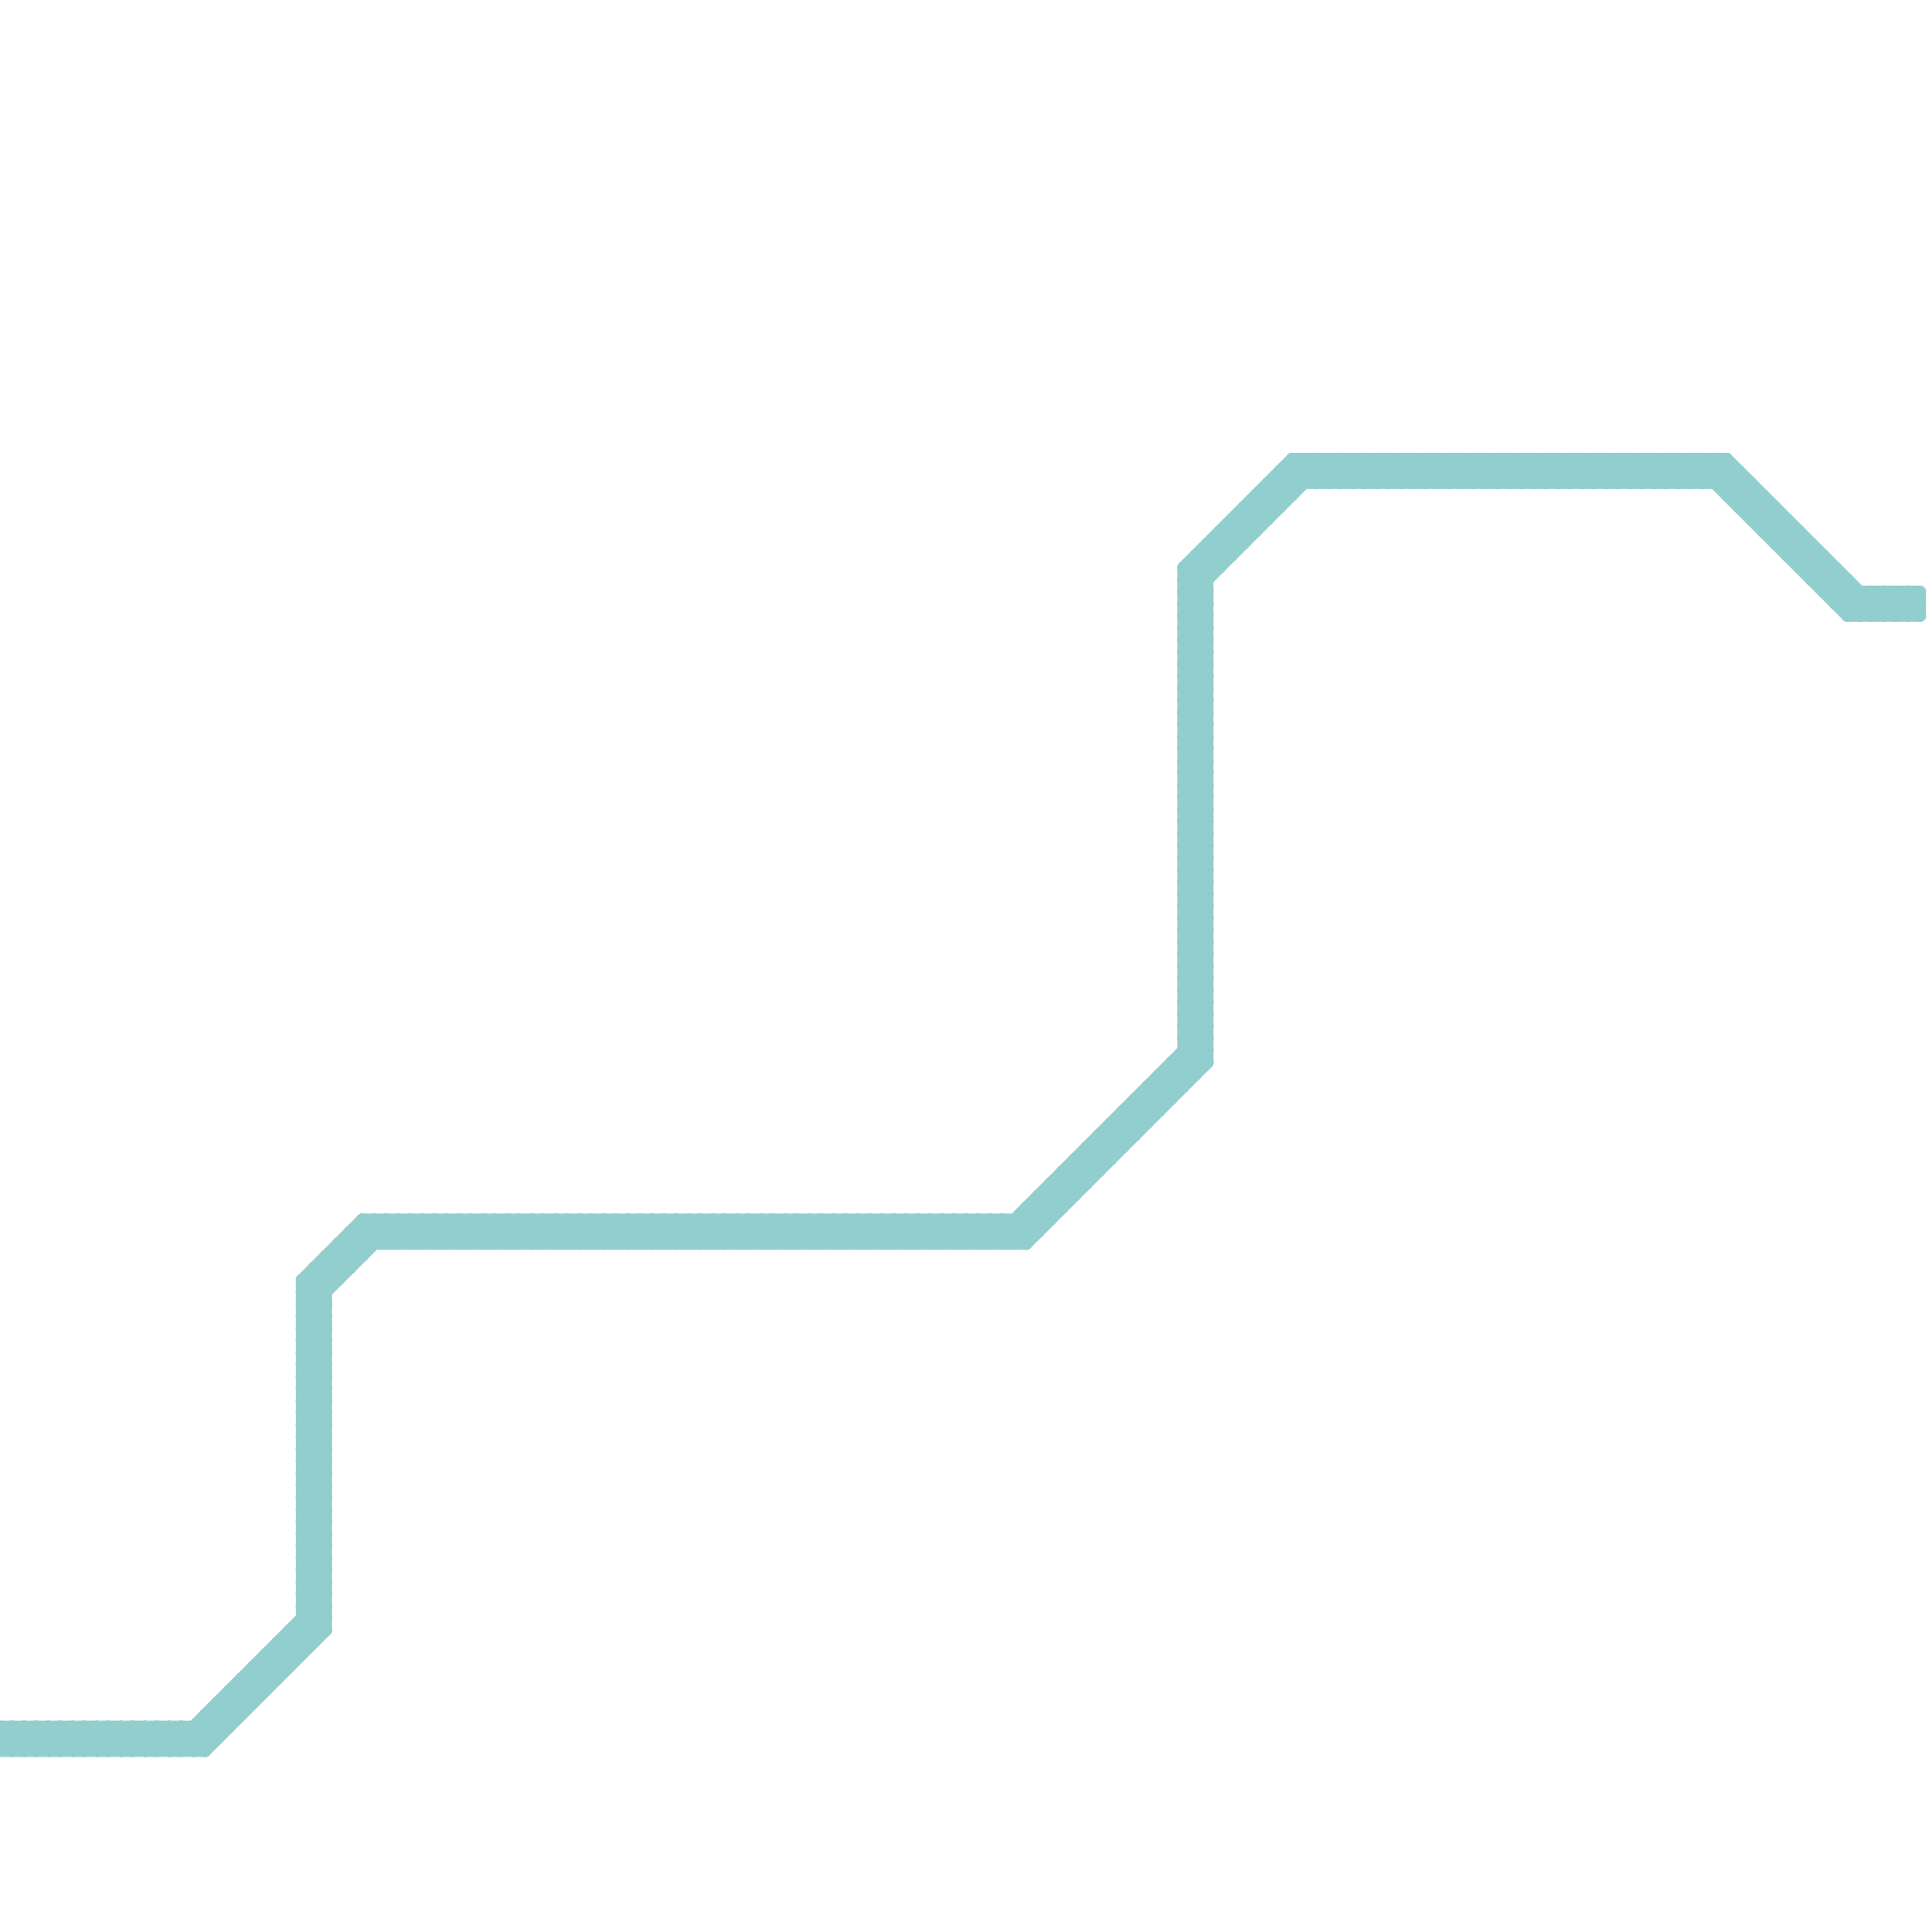 
<svg version="1.1" xmlns="http://www.w3.org/2000/svg" viewBox="0 0 160 160">
<style>line { stroke-width: 1; fill: none; stroke-linecap: round; stroke-linejoin: round; } .c0 { stroke: #93cece }</style><line class="c0" x1="97" y1="88" x2="100" y2="88"/><line class="c0" x1="95" y1="90" x2="95" y2="93"/><line class="c0" x1="25" y1="129" x2="27" y2="129"/><line class="c0" x1="116" y1="40" x2="118" y2="38"/><line class="c0" x1="3" y1="143" x2="3" y2="145"/><line class="c0" x1="99" y1="46" x2="102" y2="46"/><line class="c0" x1="21" y1="138" x2="21" y2="141"/><line class="c0" x1="87" y1="98" x2="90" y2="98"/><line class="c0" x1="98" y1="83" x2="100" y2="81"/><line class="c0" x1="44" y1="101" x2="46" y2="103"/><line class="c0" x1="98" y1="67" x2="100" y2="65"/><line class="c0" x1="98" y1="59" x2="100" y2="57"/><line class="c0" x1="31" y1="101" x2="33" y2="103"/><line class="c0" x1="25" y1="112" x2="27" y2="112"/><line class="c0" x1="5" y1="143" x2="5" y2="145"/><line class="c0" x1="98" y1="75" x2="100" y2="75"/><line class="c0" x1="101" y1="44" x2="104" y2="44"/><line class="c0" x1="70" y1="101" x2="70" y2="103"/><line class="c0" x1="98" y1="77" x2="100" y2="77"/><line class="c0" x1="77" y1="101" x2="79" y2="103"/><line class="c0" x1="45" y1="101" x2="45" y2="103"/><line class="c0" x1="23" y1="136" x2="26" y2="136"/><line class="c0" x1="150" y1="48" x2="153" y2="48"/><line class="c0" x1="25" y1="106" x2="27" y2="108"/><line class="c0" x1="32" y1="101" x2="32" y2="103"/><line class="c0" x1="152" y1="50" x2="153" y2="49"/><line class="c0" x1="54" y1="103" x2="56" y2="101"/><line class="c0" x1="121" y1="38" x2="123" y2="40"/><line class="c0" x1="25" y1="113" x2="27" y2="115"/><line class="c0" x1="28" y1="103" x2="29" y2="104"/><line class="c0" x1="28" y1="103" x2="85" y2="103"/><line class="c0" x1="47" y1="101" x2="47" y2="103"/><line class="c0" x1="87" y1="98" x2="87" y2="101"/><line class="c0" x1="0" y1="144" x2="1" y2="145"/><line class="c0" x1="134" y1="40" x2="136" y2="38"/><line class="c0" x1="72" y1="101" x2="74" y2="103"/><line class="c0" x1="123" y1="38" x2="125" y2="40"/><line class="c0" x1="25" y1="121" x2="27" y2="119"/><line class="c0" x1="25" y1="123" x2="27" y2="121"/><line class="c0" x1="121" y1="40" x2="123" y2="38"/><line class="c0" x1="58" y1="103" x2="60" y2="101"/><line class="c0" x1="25" y1="125" x2="27" y2="123"/><line class="c0" x1="19" y1="140" x2="20" y2="141"/><line class="c0" x1="89" y1="97" x2="90" y2="98"/><line class="c0" x1="92" y1="94" x2="93" y2="95"/><line class="c0" x1="60" y1="103" x2="62" y2="101"/><line class="c0" x1="105" y1="40" x2="145" y2="40"/><line class="c0" x1="98" y1="83" x2="100" y2="85"/><line class="c0" x1="98" y1="59" x2="100" y2="61"/><line class="c0" x1="16" y1="143" x2="16" y2="145"/><line class="c0" x1="20" y1="140" x2="21" y2="141"/><line class="c0" x1="24" y1="135" x2="25" y2="136"/><line class="c0" x1="93" y1="93" x2="94" y2="94"/><line class="c0" x1="63" y1="101" x2="65" y2="103"/><line class="c0" x1="60" y1="101" x2="60" y2="103"/><line class="c0" x1="98" y1="76" x2="100" y2="74"/><line class="c0" x1="98" y1="78" x2="100" y2="76"/><line class="c0" x1="5" y1="145" x2="7" y2="143"/><line class="c0" x1="98" y1="88" x2="99" y2="89"/><line class="c0" x1="134" y1="38" x2="136" y2="40"/><line class="c0" x1="19" y1="141" x2="20" y2="142"/><line class="c0" x1="25" y1="123" x2="27" y2="125"/><line class="c0" x1="25" y1="115" x2="27" y2="117"/><line class="c0" x1="25" y1="125" x2="27" y2="127"/><line class="c0" x1="78" y1="103" x2="80" y2="101"/><line class="c0" x1="98" y1="61" x2="100" y2="59"/><line class="c0" x1="98" y1="80" x2="100" y2="82"/><line class="c0" x1="98" y1="82" x2="100" y2="84"/><line class="c0" x1="44" y1="103" x2="46" y2="101"/><line class="c0" x1="126" y1="40" x2="128" y2="38"/><line class="c0" x1="98" y1="55" x2="100" y2="55"/><line class="c0" x1="80" y1="103" x2="82" y2="101"/><line class="c0" x1="9" y1="143" x2="9" y2="145"/><line class="c0" x1="109" y1="40" x2="111" y2="38"/><line class="c0" x1="100" y1="45" x2="100" y2="88"/><line class="c0" x1="37" y1="101" x2="39" y2="103"/><line class="c0" x1="71" y1="101" x2="71" y2="103"/><line class="c0" x1="11" y1="143" x2="11" y2="145"/><line class="c0" x1="25" y1="110" x2="27" y2="108"/><line class="c0" x1="111" y1="40" x2="113" y2="38"/><line class="c0" x1="47" y1="101" x2="49" y2="103"/><line class="c0" x1="25" y1="126" x2="27" y2="126"/><line class="c0" x1="91" y1="94" x2="91" y2="97"/><line class="c0" x1="25" y1="128" x2="27" y2="128"/><line class="c0" x1="25" y1="120" x2="27" y2="120"/><line class="c0" x1="79" y1="101" x2="79" y2="103"/><line class="c0" x1="141" y1="38" x2="154" y2="51"/><line class="c0" x1="73" y1="101" x2="73" y2="103"/><line class="c0" x1="29" y1="103" x2="30" y2="104"/><line class="c0" x1="93" y1="92" x2="93" y2="95"/><line class="c0" x1="48" y1="101" x2="48" y2="103"/><line class="c0" x1="145" y1="42" x2="146" y2="41"/><line class="c0" x1="38" y1="101" x2="40" y2="103"/><line class="c0" x1="98" y1="58" x2="100" y2="56"/><line class="c0" x1="98" y1="60" x2="100" y2="58"/><line class="c0" x1="143" y1="38" x2="156" y2="51"/><line class="c0" x1="124" y1="38" x2="126" y2="40"/><line class="c0" x1="98" y1="62" x2="100" y2="60"/><line class="c0" x1="98" y1="61" x2="100" y2="63"/><line class="c0" x1="98" y1="47" x2="101" y2="47"/><line class="c0" x1="137" y1="40" x2="139" y2="38"/><line class="c0" x1="25" y1="131" x2="27" y2="129"/><line class="c0" x1="28" y1="104" x2="29" y2="105"/><line class="c0" x1="25" y1="133" x2="27" y2="131"/><line class="c0" x1="144" y1="41" x2="145" y2="40"/><line class="c0" x1="139" y1="40" x2="141" y2="38"/><line class="c0" x1="26" y1="105" x2="27" y2="106"/><line class="c0" x1="104" y1="42" x2="105" y2="43"/><line class="c0" x1="30" y1="102" x2="31" y2="103"/><line class="c0" x1="153" y1="51" x2="159" y2="51"/><line class="c0" x1="114" y1="40" x2="116" y2="38"/><line class="c0" x1="1" y1="143" x2="1" y2="145"/><line class="c0" x1="25" y1="134" x2="27" y2="134"/><line class="c0" x1="66" y1="101" x2="66" y2="103"/><line class="c0" x1="98" y1="64" x2="100" y2="64"/><line class="c0" x1="131" y1="38" x2="131" y2="40"/><line class="c0" x1="85" y1="100" x2="88" y2="100"/><line class="c0" x1="98" y1="66" x2="100" y2="66"/><line class="c0" x1="75" y1="103" x2="77" y2="101"/><line class="c0" x1="114" y1="38" x2="114" y2="40"/><line class="c0" x1="129" y1="38" x2="131" y2="40"/><line class="c0" x1="68" y1="101" x2="68" y2="103"/><line class="c0" x1="98" y1="58" x2="100" y2="60"/><line class="c0" x1="25" y1="117" x2="27" y2="117"/><line class="c0" x1="98" y1="60" x2="100" y2="62"/><line class="c0" x1="148" y1="46" x2="151" y2="46"/><line class="c0" x1="98" y1="62" x2="100" y2="64"/><line class="c0" x1="67" y1="101" x2="67" y2="103"/><line class="c0" x1="107" y1="38" x2="107" y2="41"/><line class="c0" x1="24" y1="135" x2="24" y2="138"/><line class="c0" x1="79" y1="103" x2="81" y2="101"/><line class="c0" x1="130" y1="40" x2="132" y2="38"/><line class="c0" x1="9" y1="143" x2="11" y2="145"/><line class="c0" x1="100" y1="45" x2="101" y2="46"/><line class="c0" x1="70" y1="103" x2="72" y2="101"/><line class="c0" x1="117" y1="40" x2="119" y2="38"/><line class="c0" x1="153" y1="51" x2="155" y2="49"/><line class="c0" x1="137" y1="38" x2="139" y2="40"/><line class="c0" x1="25" y1="131" x2="27" y2="133"/><line class="c0" x1="98" y1="75" x2="100" y2="73"/><line class="c0" x1="25" y1="133" x2="27" y2="135"/><line class="c0" x1="81" y1="103" x2="83" y2="101"/><line class="c0" x1="98" y1="77" x2="100" y2="75"/><line class="c0" x1="132" y1="40" x2="134" y2="38"/><line class="c0" x1="98" y1="69" x2="100" y2="67"/><line class="c0" x1="139" y1="38" x2="141" y2="40"/><line class="c0" x1="110" y1="38" x2="112" y2="40"/><line class="c0" x1="147" y1="45" x2="150" y2="45"/><line class="c0" x1="98" y1="87" x2="100" y2="87"/><line class="c0" x1="125" y1="40" x2="127" y2="38"/><line class="c0" x1="98" y1="63" x2="100" y2="63"/><line class="c0" x1="12" y1="143" x2="12" y2="145"/><line class="c0" x1="112" y1="40" x2="114" y2="38"/><line class="c0" x1="25" y1="116" x2="27" y2="118"/><line class="c0" x1="86" y1="99" x2="87" y2="100"/><line class="c0" x1="59" y1="101" x2="61" y2="103"/><line class="c0" x1="98" y1="79" x2="100" y2="81"/><line class="c0" x1="140" y1="38" x2="153" y2="51"/><line class="c0" x1="96" y1="89" x2="96" y2="92"/><line class="c0" x1="98" y1="81" x2="100" y2="83"/><line class="c0" x1="46" y1="101" x2="48" y2="103"/><line class="c0" x1="127" y1="40" x2="129" y2="38"/><line class="c0" x1="40" y1="101" x2="42" y2="103"/><line class="c0" x1="17" y1="142" x2="17" y2="145"/><line class="c0" x1="14" y1="143" x2="14" y2="145"/><line class="c0" x1="136" y1="38" x2="136" y2="40"/><line class="c0" x1="19" y1="140" x2="19" y2="143"/><line class="c0" x1="127" y1="38" x2="127" y2="40"/><line class="c0" x1="63" y1="103" x2="65" y2="101"/><line class="c0" x1="54" y1="101" x2="56" y2="103"/><line class="c0" x1="25" y1="111" x2="27" y2="109"/><line class="c0" x1="41" y1="101" x2="43" y2="103"/><line class="c0" x1="24" y1="135" x2="27" y2="135"/><line class="c0" x1="4" y1="143" x2="6" y2="145"/><line class="c0" x1="104" y1="41" x2="107" y2="41"/><line class="c0" x1="43" y1="101" x2="45" y2="103"/><line class="c0" x1="98" y1="69" x2="100" y2="71"/><line class="c0" x1="145" y1="43" x2="146" y2="42"/><line class="c0" x1="25" y1="122" x2="27" y2="124"/><line class="c0" x1="88" y1="97" x2="91" y2="97"/><line class="c0" x1="68" y1="101" x2="70" y2="103"/><line class="c0" x1="84" y1="101" x2="85" y2="102"/><line class="c0" x1="42" y1="101" x2="42" y2="103"/><line class="c0" x1="90" y1="95" x2="93" y2="95"/><line class="c0" x1="25" y1="130" x2="27" y2="128"/><line class="c0" x1="25" y1="132" x2="27" y2="130"/><line class="c0" x1="120" y1="38" x2="120" y2="40"/><line class="c0" x1="44" y1="101" x2="44" y2="103"/><line class="c0" x1="69" y1="101" x2="69" y2="103"/><line class="c0" x1="98" y1="80" x2="100" y2="80"/><line class="c0" x1="150" y1="47" x2="151" y2="46"/><line class="c0" x1="23" y1="136" x2="24" y2="137"/><line class="c0" x1="98" y1="82" x2="100" y2="82"/><line class="c0" x1="150" y1="45" x2="150" y2="48"/><line class="c0" x1="56" y1="103" x2="58" y2="101"/><line class="c0" x1="26" y1="106" x2="27" y2="107"/><line class="c0" x1="102" y1="43" x2="103" y2="44"/><line class="c0" x1="26" y1="105" x2="26" y2="136"/><line class="c0" x1="154" y1="51" x2="156" y2="49"/><line class="c0" x1="25" y1="127" x2="27" y2="127"/><line class="c0" x1="36" y1="101" x2="38" y2="103"/><line class="c0" x1="98" y1="65" x2="100" y2="65"/><line class="c0" x1="121" y1="38" x2="121" y2="40"/><line class="c0" x1="106" y1="39" x2="144" y2="39"/><line class="c0" x1="115" y1="38" x2="115" y2="40"/><line class="c0" x1="133" y1="40" x2="135" y2="38"/><line class="c0" x1="149" y1="46" x2="150" y2="45"/><line class="c0" x1="156" y1="51" x2="158" y2="49"/><line class="c0" x1="149" y1="44" x2="149" y2="47"/><line class="c0" x1="123" y1="38" x2="123" y2="40"/><line class="c0" x1="25" y1="120" x2="27" y2="118"/><line class="c0" x1="61" y1="101" x2="63" y2="103"/><line class="c0" x1="155" y1="51" x2="157" y2="49"/><line class="c0" x1="98" y1="85" x2="100" y2="83"/><line class="c0" x1="135" y1="40" x2="137" y2="38"/><line class="c0" x1="13" y1="143" x2="13" y2="145"/><line class="c0" x1="126" y1="38" x2="128" y2="40"/><line class="c0" x1="122" y1="40" x2="124" y2="38"/><line class="c0" x1="25" y1="114" x2="27" y2="114"/><line class="c0" x1="0" y1="145" x2="2" y2="143"/><line class="c0" x1="92" y1="93" x2="93" y2="94"/><line class="c0" x1="151" y1="46" x2="151" y2="49"/><line class="c0" x1="25" y1="130" x2="27" y2="132"/><line class="c0" x1="25" y1="132" x2="27" y2="134"/><line class="c0" x1="15" y1="143" x2="15" y2="145"/><line class="c0" x1="25" y1="124" x2="27" y2="126"/><line class="c0" x1="98" y1="68" x2="100" y2="66"/><line class="c0" x1="102" y1="44" x2="103" y2="45"/><line class="c0" x1="98" y1="70" x2="100" y2="68"/><line class="c0" x1="62" y1="101" x2="64" y2="103"/><line class="c0" x1="56" y1="101" x2="58" y2="103"/><line class="c0" x1="143" y1="41" x2="144" y2="40"/><line class="c0" x1="82" y1="101" x2="82" y2="103"/><line class="c0" x1="98" y1="47" x2="100" y2="49"/><line class="c0" x1="64" y1="101" x2="66" y2="103"/><line class="c0" x1="98" y1="49" x2="100" y2="51"/><line class="c0" x1="51" y1="101" x2="53" y2="103"/><line class="c0" x1="29" y1="102" x2="86" y2="102"/><line class="c0" x1="108" y1="38" x2="110" y2="40"/><line class="c0" x1="156" y1="49" x2="158" y2="51"/><line class="c0" x1="134" y1="38" x2="134" y2="40"/><line class="c0" x1="52" y1="103" x2="54" y2="101"/><line class="c0" x1="7" y1="143" x2="9" y2="145"/><line class="c0" x1="39" y1="103" x2="41" y2="101"/><line class="c0" x1="158" y1="51" x2="159" y2="50"/><line class="c0" x1="98" y1="47" x2="107" y2="38"/><line class="c0" x1="98" y1="50" x2="100" y2="50"/><line class="c0" x1="77" y1="101" x2="77" y2="103"/><line class="c0" x1="98" y1="52" x2="100" y2="52"/><line class="c0" x1="111" y1="38" x2="111" y2="40"/><line class="c0" x1="100" y1="45" x2="103" y2="45"/><line class="c0" x1="8" y1="143" x2="10" y2="145"/><line class="c0" x1="98" y1="68" x2="100" y2="70"/><line class="c0" x1="2" y1="143" x2="4" y2="145"/><line class="c0" x1="98" y1="70" x2="100" y2="72"/><line class="c0" x1="102" y1="43" x2="105" y2="43"/><line class="c0" x1="37" y1="101" x2="37" y2="103"/><line class="c0" x1="75" y1="101" x2="77" y2="103"/><line class="c0" x1="129" y1="38" x2="129" y2="40"/><line class="c0" x1="72" y1="101" x2="72" y2="103"/><line class="c0" x1="113" y1="38" x2="115" y2="40"/><line class="c0" x1="65" y1="103" x2="67" y2="101"/><line class="c0" x1="86" y1="99" x2="89" y2="99"/><line class="c0" x1="158" y1="49" x2="158" y2="51"/><line class="c0" x1="98" y1="63" x2="100" y2="61"/><line class="c0" x1="25" y1="108" x2="27" y2="108"/><line class="c0" x1="52" y1="101" x2="54" y2="103"/><line class="c0" x1="98" y1="79" x2="100" y2="79"/><line class="c0" x1="101" y1="44" x2="101" y2="47"/><line class="c0" x1="98" y1="71" x2="100" y2="71"/><line class="c0" x1="98" y1="81" x2="100" y2="81"/><line class="c0" x1="86" y1="99" x2="86" y2="102"/><line class="c0" x1="98" y1="73" x2="100" y2="73"/><line class="c0" x1="157" y1="51" x2="159" y2="49"/><line class="c0" x1="124" y1="38" x2="124" y2="40"/><line class="c0" x1="22" y1="137" x2="25" y2="137"/><line class="c0" x1="23" y1="136" x2="23" y2="139"/><line class="c0" x1="39" y1="101" x2="41" y2="103"/><line class="c0" x1="136" y1="40" x2="138" y2="38"/><line class="c0" x1="151" y1="49" x2="159" y2="49"/><line class="c0" x1="30" y1="101" x2="30" y2="104"/><line class="c0" x1="98" y1="67" x2="100" y2="69"/><line class="c0" x1="63" y1="101" x2="63" y2="103"/><line class="c0" x1="105" y1="41" x2="106" y2="42"/><line class="c0" x1="146" y1="43" x2="147" y2="42"/><line class="c0" x1="107" y1="39" x2="108" y2="40"/><line class="c0" x1="25" y1="119" x2="27" y2="117"/><line class="c0" x1="34" y1="103" x2="36" y2="101"/><line class="c0" x1="98" y1="87" x2="99" y2="88"/><line class="c0" x1="40" y1="101" x2="40" y2="103"/><line class="c0" x1="0" y1="144" x2="18" y2="144"/><line class="c0" x1="85" y1="100" x2="86" y2="101"/><line class="c0" x1="99" y1="46" x2="99" y2="89"/><line class="c0" x1="98" y1="84" x2="100" y2="82"/><line class="c0" x1="98" y1="86" x2="100" y2="84"/><line class="c0" x1="49" y1="103" x2="51" y2="101"/><line class="c0" x1="65" y1="101" x2="67" y2="103"/><line class="c0" x1="88" y1="97" x2="89" y2="98"/><line class="c0" x1="25" y1="107" x2="27" y2="107"/><line class="c0" x1="142" y1="38" x2="142" y2="40"/><line class="c0" x1="82" y1="103" x2="100" y2="85"/><line class="c0" x1="25" y1="121" x2="27" y2="123"/><line class="c0" x1="9" y1="145" x2="11" y2="143"/><line class="c0" x1="118" y1="38" x2="120" y2="40"/><line class="c0" x1="90" y1="95" x2="91" y2="96"/><line class="c0" x1="94" y1="92" x2="95" y2="93"/><line class="c0" x1="53" y1="103" x2="55" y2="101"/><line class="c0" x1="111" y1="38" x2="113" y2="40"/><line class="c0" x1="20" y1="139" x2="23" y2="139"/><line class="c0" x1="98" y1="48" x2="100" y2="50"/><line class="c0" x1="137" y1="38" x2="137" y2="40"/><line class="c0" x1="55" y1="103" x2="57" y2="101"/><line class="c0" x1="150" y1="48" x2="151" y2="47"/><line class="c0" x1="10" y1="143" x2="12" y2="145"/><line class="c0" x1="0" y1="143" x2="19" y2="143"/><line class="c0" x1="53" y1="101" x2="53" y2="103"/><line class="c0" x1="25" y1="118" x2="27" y2="116"/><line class="c0" x1="89" y1="96" x2="90" y2="97"/><line class="c0" x1="139" y1="38" x2="139" y2="40"/><line class="c0" x1="83" y1="101" x2="85" y2="103"/><line class="c0" x1="25" y1="127" x2="27" y2="125"/><line class="c0" x1="55" y1="101" x2="55" y2="103"/><line class="c0" x1="40" y1="103" x2="42" y2="101"/><line class="c0" x1="42" y1="103" x2="44" y2="101"/><line class="c0" x1="38" y1="101" x2="38" y2="103"/><line class="c0" x1="105" y1="40" x2="105" y2="43"/><line class="c0" x1="98" y1="57" x2="100" y2="55"/><line class="c0" x1="98" y1="76" x2="100" y2="78"/><line class="c0" x1="98" y1="84" x2="100" y2="86"/><line class="c0" x1="98" y1="86" x2="100" y2="88"/><line class="c0" x1="98" y1="78" x2="100" y2="80"/><line class="c0" x1="98" y1="51" x2="100" y2="51"/><line class="c0" x1="6" y1="145" x2="8" y2="143"/><line class="c0" x1="71" y1="103" x2="73" y2="101"/><line class="c0" x1="98" y1="53" x2="100" y2="53"/><line class="c0" x1="78" y1="101" x2="80" y2="103"/><line class="c0" x1="92" y1="93" x2="95" y2="93"/><line class="c0" x1="116" y1="38" x2="118" y2="40"/><line class="c0" x1="37" y1="103" x2="39" y2="101"/><line class="c0" x1="73" y1="103" x2="75" y2="101"/><line class="c0" x1="85" y1="103" x2="100" y2="88"/><line class="c0" x1="80" y1="101" x2="82" y2="103"/><line class="c0" x1="25" y1="124" x2="27" y2="124"/><line class="c0" x1="104" y1="41" x2="105" y2="42"/><line class="c0" x1="1" y1="145" x2="3" y2="143"/><line class="c0" x1="66" y1="103" x2="68" y2="101"/><line class="c0" x1="27" y1="104" x2="30" y2="104"/><line class="c0" x1="4" y1="143" x2="4" y2="145"/><line class="c0" x1="81" y1="101" x2="81" y2="103"/><line class="c0" x1="25" y1="118" x2="27" y2="120"/><line class="c0" x1="25" y1="110" x2="27" y2="112"/><line class="c0" x1="98" y1="54" x2="100" y2="52"/><line class="c0" x1="68" y1="103" x2="70" y2="101"/><line class="c0" x1="98" y1="56" x2="100" y2="54"/><line class="c0" x1="122" y1="38" x2="124" y2="40"/><line class="c0" x1="98" y1="72" x2="100" y2="72"/><line class="c0" x1="98" y1="74" x2="100" y2="74"/><line class="c0" x1="98" y1="57" x2="100" y2="59"/><line class="c0" x1="41" y1="101" x2="41" y2="103"/><line class="c0" x1="86" y1="100" x2="87" y2="101"/><line class="c0" x1="50" y1="103" x2="52" y2="101"/><line class="c0" x1="6" y1="143" x2="8" y2="145"/><line class="c0" x1="149" y1="47" x2="150" y2="46"/><line class="c0" x1="11" y1="145" x2="13" y2="143"/><line class="c0" x1="153" y1="48" x2="153" y2="51"/><line class="c0" x1="43" y1="101" x2="43" y2="103"/><line class="c0" x1="25" y1="129" x2="27" y2="127"/><line class="c0" x1="22" y1="138" x2="23" y2="139"/><line class="c0" x1="119" y1="38" x2="121" y2="40"/><line class="c0" x1="103" y1="43" x2="104" y2="44"/><line class="c0" x1="146" y1="44" x2="147" y2="43"/><line class="c0" x1="91" y1="95" x2="92" y2="96"/><line class="c0" x1="16" y1="143" x2="17" y2="144"/><line class="c0" x1="25" y1="112" x2="27" y2="110"/><line class="c0" x1="110" y1="38" x2="110" y2="40"/><line class="c0" x1="106" y1="40" x2="107" y2="41"/><line class="c0" x1="18" y1="141" x2="19" y2="142"/><line class="c0" x1="59" y1="101" x2="59" y2="103"/><line class="c0" x1="98" y1="54" x2="100" y2="56"/><line class="c0" x1="25" y1="113" x2="27" y2="113"/><line class="c0" x1="98" y1="56" x2="100" y2="58"/><line class="c0" x1="46" y1="101" x2="46" y2="103"/><line class="c0" x1="17" y1="143" x2="18" y2="144"/><line class="c0" x1="21" y1="138" x2="22" y2="139"/><line class="c0" x1="90" y1="96" x2="91" y2="97"/><line class="c0" x1="94" y1="91" x2="95" y2="92"/><line class="c0" x1="20" y1="139" x2="21" y2="140"/><line class="c0" x1="61" y1="101" x2="61" y2="103"/><line class="c0" x1="0" y1="144" x2="1" y2="143"/><line class="c0" x1="22" y1="137" x2="23" y2="138"/><line class="c0" x1="145" y1="43" x2="148" y2="43"/><line class="c0" x1="54" y1="101" x2="54" y2="103"/><line class="c0" x1="143" y1="40" x2="144" y2="39"/><line class="c0" x1="159" y1="49" x2="159" y2="51"/><line class="c0" x1="25" y1="129" x2="27" y2="131"/><line class="c0" x1="130" y1="38" x2="132" y2="40"/><line class="c0" x1="28" y1="103" x2="28" y2="106"/><line class="c0" x1="98" y1="83" x2="100" y2="83"/><line class="c0" x1="117" y1="38" x2="119" y2="40"/><line class="c0" x1="98" y1="67" x2="100" y2="67"/><line class="c0" x1="56" y1="101" x2="56" y2="103"/><line class="c0" x1="98" y1="59" x2="100" y2="59"/><line class="c0" x1="74" y1="103" x2="76" y2="101"/><line class="c0" x1="25" y1="112" x2="27" y2="114"/><line class="c0" x1="81" y1="101" x2="83" y2="103"/><line class="c0" x1="98" y1="75" x2="100" y2="77"/><line class="c0" x1="132" y1="38" x2="134" y2="40"/><line class="c0" x1="98" y1="77" x2="100" y2="79"/><line class="c0" x1="154" y1="49" x2="154" y2="51"/><line class="c0" x1="76" y1="103" x2="78" y2="101"/><line class="c0" x1="133" y1="38" x2="133" y2="40"/><line class="c0" x1="98" y1="50" x2="110" y2="38"/><line class="c0" x1="156" y1="49" x2="156" y2="51"/><line class="c0" x1="85" y1="100" x2="85" y2="103"/><line class="c0" x1="120" y1="40" x2="122" y2="38"/><line class="c0" x1="33" y1="101" x2="35" y2="103"/><line class="c0" x1="7" y1="143" x2="7" y2="145"/><line class="c0" x1="88" y1="98" x2="89" y2="99"/><line class="c0" x1="135" y1="38" x2="135" y2="40"/><line class="c0" x1="25" y1="121" x2="27" y2="121"/><line class="c0" x1="88" y1="97" x2="88" y2="100"/><line class="c0" x1="25" y1="123" x2="27" y2="123"/><line class="c0" x1="51" y1="101" x2="51" y2="103"/><line class="c0" x1="25" y1="115" x2="27" y2="115"/><line class="c0" x1="25" y1="125" x2="27" y2="125"/><line class="c0" x1="35" y1="101" x2="37" y2="103"/><line class="c0" x1="98" y1="49" x2="109" y2="38"/><line class="c0" x1="34" y1="101" x2="36" y2="103"/><line class="c0" x1="29" y1="102" x2="30" y2="103"/><line class="c0" x1="25" y1="109" x2="27" y2="111"/><line class="c0" x1="25" y1="111" x2="27" y2="113"/><line class="c0" x1="2" y1="143" x2="2" y2="145"/><line class="c0" x1="98" y1="55" x2="100" y2="53"/><line class="c0" x1="74" y1="101" x2="76" y2="103"/><line class="c0" x1="49" y1="101" x2="51" y2="103"/><line class="c0" x1="105" y1="40" x2="106" y2="41"/><line class="c0" x1="27" y1="105" x2="28" y2="106"/><line class="c0" x1="112" y1="38" x2="114" y2="40"/><line class="c0" x1="30" y1="101" x2="32" y2="103"/><line class="c0" x1="89" y1="96" x2="92" y2="96"/><line class="c0" x1="25" y1="106" x2="30" y2="101"/><line class="c0" x1="90" y1="95" x2="90" y2="98"/><line class="c0" x1="76" y1="101" x2="78" y2="103"/><line class="c0" x1="127" y1="38" x2="129" y2="40"/><line class="c0" x1="25" y1="126" x2="27" y2="124"/><line class="c0" x1="114" y1="38" x2="116" y2="40"/><line class="c0" x1="126" y1="38" x2="126" y2="40"/><line class="c0" x1="25" y1="128" x2="27" y2="126"/><line class="c0" x1="148" y1="45" x2="149" y2="44"/><line class="c0" x1="94" y1="91" x2="97" y2="91"/><line class="c0" x1="95" y1="91" x2="96" y2="92"/><line class="c0" x1="62" y1="101" x2="62" y2="103"/><line class="c0" x1="113" y1="38" x2="113" y2="40"/><line class="c0" x1="51" y1="103" x2="53" y2="101"/><line class="c0" x1="98" y1="61" x2="100" y2="61"/><line class="c0" x1="106" y1="39" x2="107" y2="40"/><line class="c0" x1="138" y1="38" x2="140" y2="40"/><line class="c0" x1="18" y1="142" x2="19" y2="143"/><line class="c0" x1="64" y1="101" x2="64" y2="103"/><line class="c0" x1="18" y1="141" x2="18" y2="144"/><line class="c0" x1="98" y1="55" x2="100" y2="57"/><line class="c0" x1="21" y1="139" x2="22" y2="140"/><line class="c0" x1="108" y1="38" x2="108" y2="40"/><line class="c0" x1="103" y1="42" x2="106" y2="42"/><line class="c0" x1="104" y1="41" x2="104" y2="44"/><line class="c0" x1="133" y1="38" x2="135" y2="40"/><line class="c0" x1="25" y1="110" x2="27" y2="110"/><line class="c0" x1="65" y1="101" x2="65" y2="103"/><line class="c0" x1="116" y1="38" x2="116" y2="40"/><line class="c0" x1="146" y1="41" x2="146" y2="44"/><line class="c0" x1="25" y1="126" x2="27" y2="128"/><line class="c0" x1="25" y1="128" x2="27" y2="130"/><line class="c0" x1="77" y1="103" x2="79" y2="101"/><line class="c0" x1="98" y1="72" x2="100" y2="70"/><line class="c0" x1="128" y1="40" x2="130" y2="38"/><line class="c0" x1="98" y1="64" x2="100" y2="62"/><line class="c0" x1="98" y1="74" x2="100" y2="72"/><line class="c0" x1="25" y1="120" x2="27" y2="122"/><line class="c0" x1="98" y1="66" x2="100" y2="64"/><line class="c0" x1="135" y1="38" x2="137" y2="40"/><line class="c0" x1="98" y1="85" x2="100" y2="87"/><line class="c0" x1="10" y1="145" x2="12" y2="143"/><line class="c0" x1="98" y1="58" x2="100" y2="58"/><line class="c0" x1="8" y1="143" x2="8" y2="145"/><line class="c0" x1="98" y1="60" x2="100" y2="60"/><line class="c0" x1="25" y1="117" x2="27" y2="115"/><line class="c0" x1="113" y1="40" x2="115" y2="38"/><line class="c0" x1="98" y1="62" x2="100" y2="62"/><line class="c0" x1="153" y1="50" x2="154" y2="49"/><line class="c0" x1="129" y1="40" x2="131" y2="38"/><line class="c0" x1="123" y1="40" x2="125" y2="38"/><line class="c0" x1="10" y1="143" x2="10" y2="145"/><line class="c0" x1="110" y1="40" x2="112" y2="38"/><line class="c0" x1="75" y1="101" x2="75" y2="103"/><line class="c0" x1="57" y1="101" x2="59" y2="103"/><line class="c0" x1="25" y1="131" x2="27" y2="131"/><line class="c0" x1="18" y1="141" x2="21" y2="141"/><line class="c0" x1="25" y1="133" x2="27" y2="133"/><line class="c0" x1="83" y1="103" x2="100" y2="86"/><line class="c0" x1="89" y1="96" x2="89" y2="99"/><line class="c0" x1="59" y1="103" x2="61" y2="101"/><line class="c0" x1="25" y1="108" x2="32" y2="101"/><line class="c0" x1="50" y1="101" x2="52" y2="103"/><line class="c0" x1="155" y1="49" x2="157" y2="51"/><line class="c0" x1="21" y1="138" x2="24" y2="138"/><line class="c0" x1="42" y1="101" x2="44" y2="103"/><line class="c0" x1="39" y1="101" x2="39" y2="103"/><line class="c0" x1="0" y1="143" x2="2" y2="145"/><line class="c0" x1="25" y1="116" x2="27" y2="116"/><line class="c0" x1="128" y1="38" x2="130" y2="40"/><line class="c0" x1="32" y1="103" x2="34" y2="101"/><line class="c0" x1="98" y1="64" x2="100" y2="66"/><line class="c0" x1="98" y1="66" x2="100" y2="68"/><line class="c0" x1="94" y1="91" x2="94" y2="94"/><line class="c0" x1="20" y1="139" x2="20" y2="142"/><line class="c0" x1="102" y1="43" x2="102" y2="46"/><line class="c0" x1="25" y1="117" x2="27" y2="119"/><line class="c0" x1="27" y1="104" x2="28" y2="105"/><line class="c0" x1="22" y1="137" x2="22" y2="140"/><line class="c0" x1="118" y1="40" x2="120" y2="38"/><line class="c0" x1="98" y1="69" x2="100" y2="69"/><line class="c0" x1="70" y1="101" x2="72" y2="103"/><line class="c0" x1="118" y1="38" x2="118" y2="40"/><line class="c0" x1="144" y1="42" x2="147" y2="42"/><line class="c0" x1="98" y1="63" x2="100" y2="65"/><line class="c0" x1="25" y1="122" x2="27" y2="122"/><line class="c0" x1="32" y1="101" x2="34" y2="103"/><line class="c0" x1="117" y1="38" x2="117" y2="40"/><line class="c0" x1="109" y1="38" x2="109" y2="40"/><line class="c0" x1="103" y1="42" x2="104" y2="43"/><line class="c0" x1="122" y1="38" x2="122" y2="40"/><line class="c0" x1="45" y1="103" x2="47" y2="101"/><line class="c0" x1="119" y1="38" x2="119" y2="40"/><line class="c0" x1="25" y1="115" x2="27" y2="113"/><line class="c0" x1="98" y1="80" x2="100" y2="78"/><line class="c0" x1="131" y1="40" x2="133" y2="38"/><line class="c0" x1="147" y1="44" x2="148" y2="43"/><line class="c0" x1="98" y1="82" x2="100" y2="80"/><line class="c0" x1="83" y1="101" x2="83" y2="103"/><line class="c0" x1="25" y1="109" x2="27" y2="109"/><line class="c0" x1="25" y1="111" x2="27" y2="111"/><line class="c0" x1="15" y1="145" x2="27" y2="133"/><line class="c0" x1="29" y1="102" x2="29" y2="105"/><line class="c0" x1="14" y1="145" x2="27" y2="132"/><line class="c0" x1="25" y1="119" x2="27" y2="121"/><line class="c0" x1="98" y1="65" x2="100" y2="63"/><line class="c0" x1="58" y1="101" x2="60" y2="103"/><line class="c0" x1="157" y1="49" x2="159" y2="51"/><line class="c0" x1="84" y1="101" x2="84" y2="103"/><line class="c0" x1="78" y1="101" x2="78" y2="103"/><line class="c0" x1="145" y1="40" x2="145" y2="43"/><line class="c0" x1="60" y1="101" x2="62" y2="103"/><line class="c0" x1="80" y1="101" x2="80" y2="103"/><line class="c0" x1="85" y1="101" x2="86" y2="102"/><line class="c0" x1="25" y1="114" x2="27" y2="112"/><line class="c0" x1="147" y1="42" x2="147" y2="45"/><line class="c0" x1="45" y1="101" x2="47" y2="103"/><line class="c0" x1="25" y1="130" x2="27" y2="130"/><line class="c0" x1="130" y1="38" x2="130" y2="40"/><line class="c0" x1="25" y1="132" x2="27" y2="132"/><line class="c0" x1="91" y1="94" x2="94" y2="94"/><line class="c0" x1="3" y1="143" x2="5" y2="145"/><line class="c0" x1="16" y1="145" x2="27" y2="134"/><line class="c0" x1="144" y1="39" x2="144" y2="42"/><line class="c0" x1="143" y1="38" x2="143" y2="41"/><line class="c0" x1="141" y1="38" x2="141" y2="40"/><line class="c0" x1="106" y1="39" x2="106" y2="42"/><line class="c0" x1="132" y1="38" x2="132" y2="40"/><line class="c0" x1="5" y1="143" x2="7" y2="145"/><line class="c0" x1="27" y1="104" x2="27" y2="135"/><line class="c0" x1="98" y1="49" x2="100" y2="49"/><line class="c0" x1="25" y1="127" x2="27" y2="129"/><line class="c0" x1="119" y1="40" x2="121" y2="38"/><line class="c0" x1="98" y1="65" x2="100" y2="67"/><line class="c0" x1="6" y1="143" x2="6" y2="145"/><line class="c0" x1="25" y1="134" x2="26" y2="135"/><line class="c0" x1="25" y1="106" x2="25" y2="137"/><line class="c0" x1="33" y1="101" x2="33" y2="103"/><line class="c0" x1="93" y1="92" x2="96" y2="92"/><line class="c0" x1="71" y1="101" x2="73" y2="103"/><line class="c0" x1="109" y1="38" x2="111" y2="40"/><line class="c0" x1="98" y1="85" x2="100" y2="85"/><line class="c0" x1="55" y1="101" x2="57" y2="103"/><line class="c0" x1="96" y1="89" x2="99" y2="89"/><line class="c0" x1="35" y1="101" x2="35" y2="103"/><line class="c0" x1="25" y1="114" x2="27" y2="116"/><line class="c0" x1="73" y1="101" x2="75" y2="103"/><line class="c0" x1="47" y1="103" x2="49" y2="101"/><line class="c0" x1="98" y1="52" x2="100" y2="50"/><line class="c0" x1="48" y1="101" x2="50" y2="103"/><line class="c0" x1="98" y1="68" x2="100" y2="68"/><line class="c0" x1="46" y1="103" x2="48" y2="101"/><line class="c0" x1="19" y1="140" x2="22" y2="140"/><line class="c0" x1="98" y1="70" x2="100" y2="70"/><line class="c0" x1="74" y1="101" x2="74" y2="103"/><line class="c0" x1="125" y1="38" x2="125" y2="40"/><line class="c0" x1="99" y1="47" x2="100" y2="48"/><line class="c0" x1="112" y1="38" x2="112" y2="40"/><line class="c0" x1="61" y1="103" x2="63" y2="101"/><line class="c0" x1="124" y1="40" x2="126" y2="38"/><line class="c0" x1="48" y1="103" x2="50" y2="101"/><line class="c0" x1="101" y1="45" x2="102" y2="46"/><line class="c0" x1="152" y1="50" x2="159" y2="50"/><line class="c0" x1="25" y1="135" x2="26" y2="136"/><line class="c0" x1="151" y1="49" x2="152" y2="48"/><line class="c0" x1="4" y1="145" x2="6" y2="143"/><line class="c0" x1="95" y1="90" x2="96" y2="91"/><line class="c0" x1="138" y1="40" x2="140" y2="38"/><line class="c0" x1="146" y1="44" x2="149" y2="44"/><line class="c0" x1="25" y1="116" x2="27" y2="114"/><line class="c0" x1="98" y1="79" x2="100" y2="77"/><line class="c0" x1="98" y1="71" x2="100" y2="69"/><line class="c0" x1="92" y1="93" x2="92" y2="96"/><line class="c0" x1="98" y1="81" x2="100" y2="79"/><line class="c0" x1="98" y1="73" x2="100" y2="71"/><line class="c0" x1="66" y1="101" x2="68" y2="103"/><line class="c0" x1="97" y1="88" x2="98" y2="89"/><line class="c0" x1="158" y1="49" x2="159" y2="50"/><line class="c0" x1="53" y1="101" x2="55" y2="103"/><line class="c0" x1="138" y1="38" x2="138" y2="40"/><line class="c0" x1="98" y1="50" x2="100" y2="52"/><line class="c0" x1="98" y1="52" x2="100" y2="54"/><line class="c0" x1="99" y1="46" x2="100" y2="47"/><line class="c0" x1="25" y1="106" x2="28" y2="106"/><line class="c0" x1="140" y1="38" x2="140" y2="40"/><line class="c0" x1="101" y1="44" x2="102" y2="45"/><line class="c0" x1="17" y1="142" x2="20" y2="142"/><line class="c0" x1="41" y1="103" x2="43" y2="101"/><line class="c0" x1="35" y1="103" x2="37" y2="101"/><line class="c0" x1="25" y1="109" x2="33" y2="101"/><line class="c0" x1="11" y1="143" x2="13" y2="145"/><line class="c0" x1="43" y1="103" x2="45" y2="101"/><line class="c0" x1="148" y1="46" x2="149" y2="45"/><line class="c0" x1="79" y1="101" x2="81" y2="103"/><line class="c0" x1="25" y1="122" x2="27" y2="120"/><line class="c0" x1="36" y1="103" x2="38" y2="101"/><line class="c0" x1="25" y1="108" x2="27" y2="110"/><line class="c0" x1="34" y1="101" x2="34" y2="103"/><line class="c0" x1="98" y1="71" x2="100" y2="73"/><line class="c0" x1="12" y1="143" x2="14" y2="145"/><line class="c0" x1="98" y1="73" x2="100" y2="75"/><line class="c0" x1="49" y1="101" x2="49" y2="103"/><line class="c0" x1="67" y1="103" x2="69" y2="101"/><line class="c0" x1="98" y1="48" x2="100" y2="48"/><line class="c0" x1="36" y1="101" x2="36" y2="103"/><line class="c0" x1="103" y1="42" x2="103" y2="45"/><line class="c0" x1="125" y1="38" x2="127" y2="40"/><line class="c0" x1="147" y1="45" x2="148" y2="44"/><line class="c0" x1="76" y1="101" x2="76" y2="103"/><line class="c0" x1="33" y1="103" x2="35" y2="101"/><line class="c0" x1="149" y1="47" x2="152" y2="47"/><line class="c0" x1="98" y1="47" x2="98" y2="90"/><line class="c0" x1="69" y1="103" x2="71" y2="101"/><line class="c0" x1="107" y1="38" x2="143" y2="38"/><line class="c0" x1="25" y1="119" x2="27" y2="119"/><line class="c0" x1="62" y1="103" x2="64" y2="101"/><line class="c0" x1="98" y1="84" x2="100" y2="84"/><line class="c0" x1="98" y1="76" x2="100" y2="76"/><line class="c0" x1="98" y1="86" x2="100" y2="86"/><line class="c0" x1="0" y1="143" x2="0" y2="145"/><line class="c0" x1="98" y1="78" x2="100" y2="78"/><line class="c0" x1="128" y1="38" x2="128" y2="40"/><line class="c0" x1="1" y1="143" x2="3" y2="145"/><line class="c0" x1="12" y1="145" x2="14" y2="143"/><line class="c0" x1="25" y1="107" x2="27" y2="109"/><line class="c0" x1="140" y1="40" x2="142" y2="38"/><line class="c0" x1="64" y1="103" x2="66" y2="101"/><line class="c0" x1="98" y1="51" x2="100" y2="49"/><line class="c0" x1="115" y1="40" x2="117" y2="38"/><line class="c0" x1="98" y1="53" x2="100" y2="51"/><line class="c0" x1="152" y1="49" x2="153" y2="48"/><line class="c0" x1="131" y1="38" x2="133" y2="40"/><line class="c0" x1="96" y1="90" x2="97" y2="91"/><line class="c0" x1="87" y1="98" x2="88" y2="99"/><line class="c0" x1="98" y1="48" x2="108" y2="38"/><line class="c0" x1="13" y1="145" x2="15" y2="143"/><line class="c0" x1="67" y1="101" x2="69" y2="103"/><line class="c0" x1="7" y1="145" x2="9" y2="143"/><line class="c0" x1="141" y1="40" x2="143" y2="38"/><line class="c0" x1="25" y1="124" x2="27" y2="122"/><line class="c0" x1="38" y1="103" x2="40" y2="101"/><line class="c0" x1="31" y1="101" x2="31" y2="103"/><line class="c0" x1="151" y1="48" x2="152" y2="47"/><line class="c0" x1="100" y1="46" x2="101" y2="47"/><line class="c0" x1="69" y1="101" x2="71" y2="103"/><line class="c0" x1="120" y1="38" x2="122" y2="40"/><line class="c0" x1="25" y1="118" x2="27" y2="118"/><line class="c0" x1="30" y1="101" x2="87" y2="101"/><line class="c0" x1="91" y1="94" x2="92" y2="95"/><line class="c0" x1="107" y1="38" x2="109" y2="40"/><line class="c0" x1="84" y1="103" x2="100" y2="87"/><line class="c0" x1="152" y1="47" x2="152" y2="50"/><line class="c0" x1="98" y1="57" x2="100" y2="57"/><line class="c0" x1="24" y1="136" x2="25" y2="137"/><line class="c0" x1="93" y1="92" x2="94" y2="93"/><line class="c0" x1="97" y1="89" x2="98" y2="90"/><line class="c0" x1="136" y1="38" x2="138" y2="40"/><line class="c0" x1="57" y1="103" x2="59" y2="101"/><line class="c0" x1="97" y1="88" x2="97" y2="91"/><line class="c0" x1="115" y1="38" x2="117" y2="40"/><line class="c0" x1="96" y1="89" x2="97" y2="90"/><line class="c0" x1="98" y1="51" x2="100" y2="53"/><line class="c0" x1="148" y1="43" x2="148" y2="46"/><line class="c0" x1="98" y1="53" x2="100" y2="55"/><line class="c0" x1="87" y1="99" x2="88" y2="100"/><line class="c0" x1="17" y1="142" x2="18" y2="143"/><line class="c0" x1="14" y1="143" x2="16" y2="145"/><line class="c0" x1="57" y1="101" x2="57" y2="103"/><line class="c0" x1="25" y1="107" x2="31" y2="101"/><line class="c0" x1="142" y1="40" x2="143" y2="39"/><line class="c0" x1="13" y1="143" x2="15" y2="145"/><line class="c0" x1="23" y1="137" x2="24" y2="138"/><line class="c0" x1="50" y1="101" x2="50" y2="103"/><line class="c0" x1="155" y1="49" x2="155" y2="51"/><line class="c0" x1="8" y1="145" x2="10" y2="143"/><line class="c0" x1="144" y1="42" x2="145" y2="41"/><line class="c0" x1="2" y1="145" x2="4" y2="143"/><line class="c0" x1="143" y1="41" x2="146" y2="41"/><line class="c0" x1="15" y1="143" x2="17" y2="145"/><line class="c0" x1="17" y1="145" x2="27" y2="135"/><line class="c0" x1="58" y1="101" x2="58" y2="103"/><line class="c0" x1="52" y1="101" x2="52" y2="103"/><line class="c0" x1="157" y1="49" x2="157" y2="51"/><line class="c0" x1="98" y1="54" x2="100" y2="54"/><line class="c0" x1="25" y1="113" x2="27" y2="111"/><line class="c0" x1="98" y1="56" x2="100" y2="56"/><line class="c0" x1="26" y1="105" x2="29" y2="105"/><line class="c0" x1="82" y1="101" x2="84" y2="103"/><line class="c0" x1="98" y1="72" x2="100" y2="74"/><line class="c0" x1="98" y1="74" x2="100" y2="76"/><line class="c0" x1="95" y1="90" x2="98" y2="90"/><line class="c0" x1="3" y1="145" x2="5" y2="143"/><line class="c0" x1="0" y1="145" x2="17" y2="145"/><line class="c0" x1="72" y1="103" x2="74" y2="101"/><line class="c0" x1="142" y1="38" x2="155" y2="51"/>


</svg>

